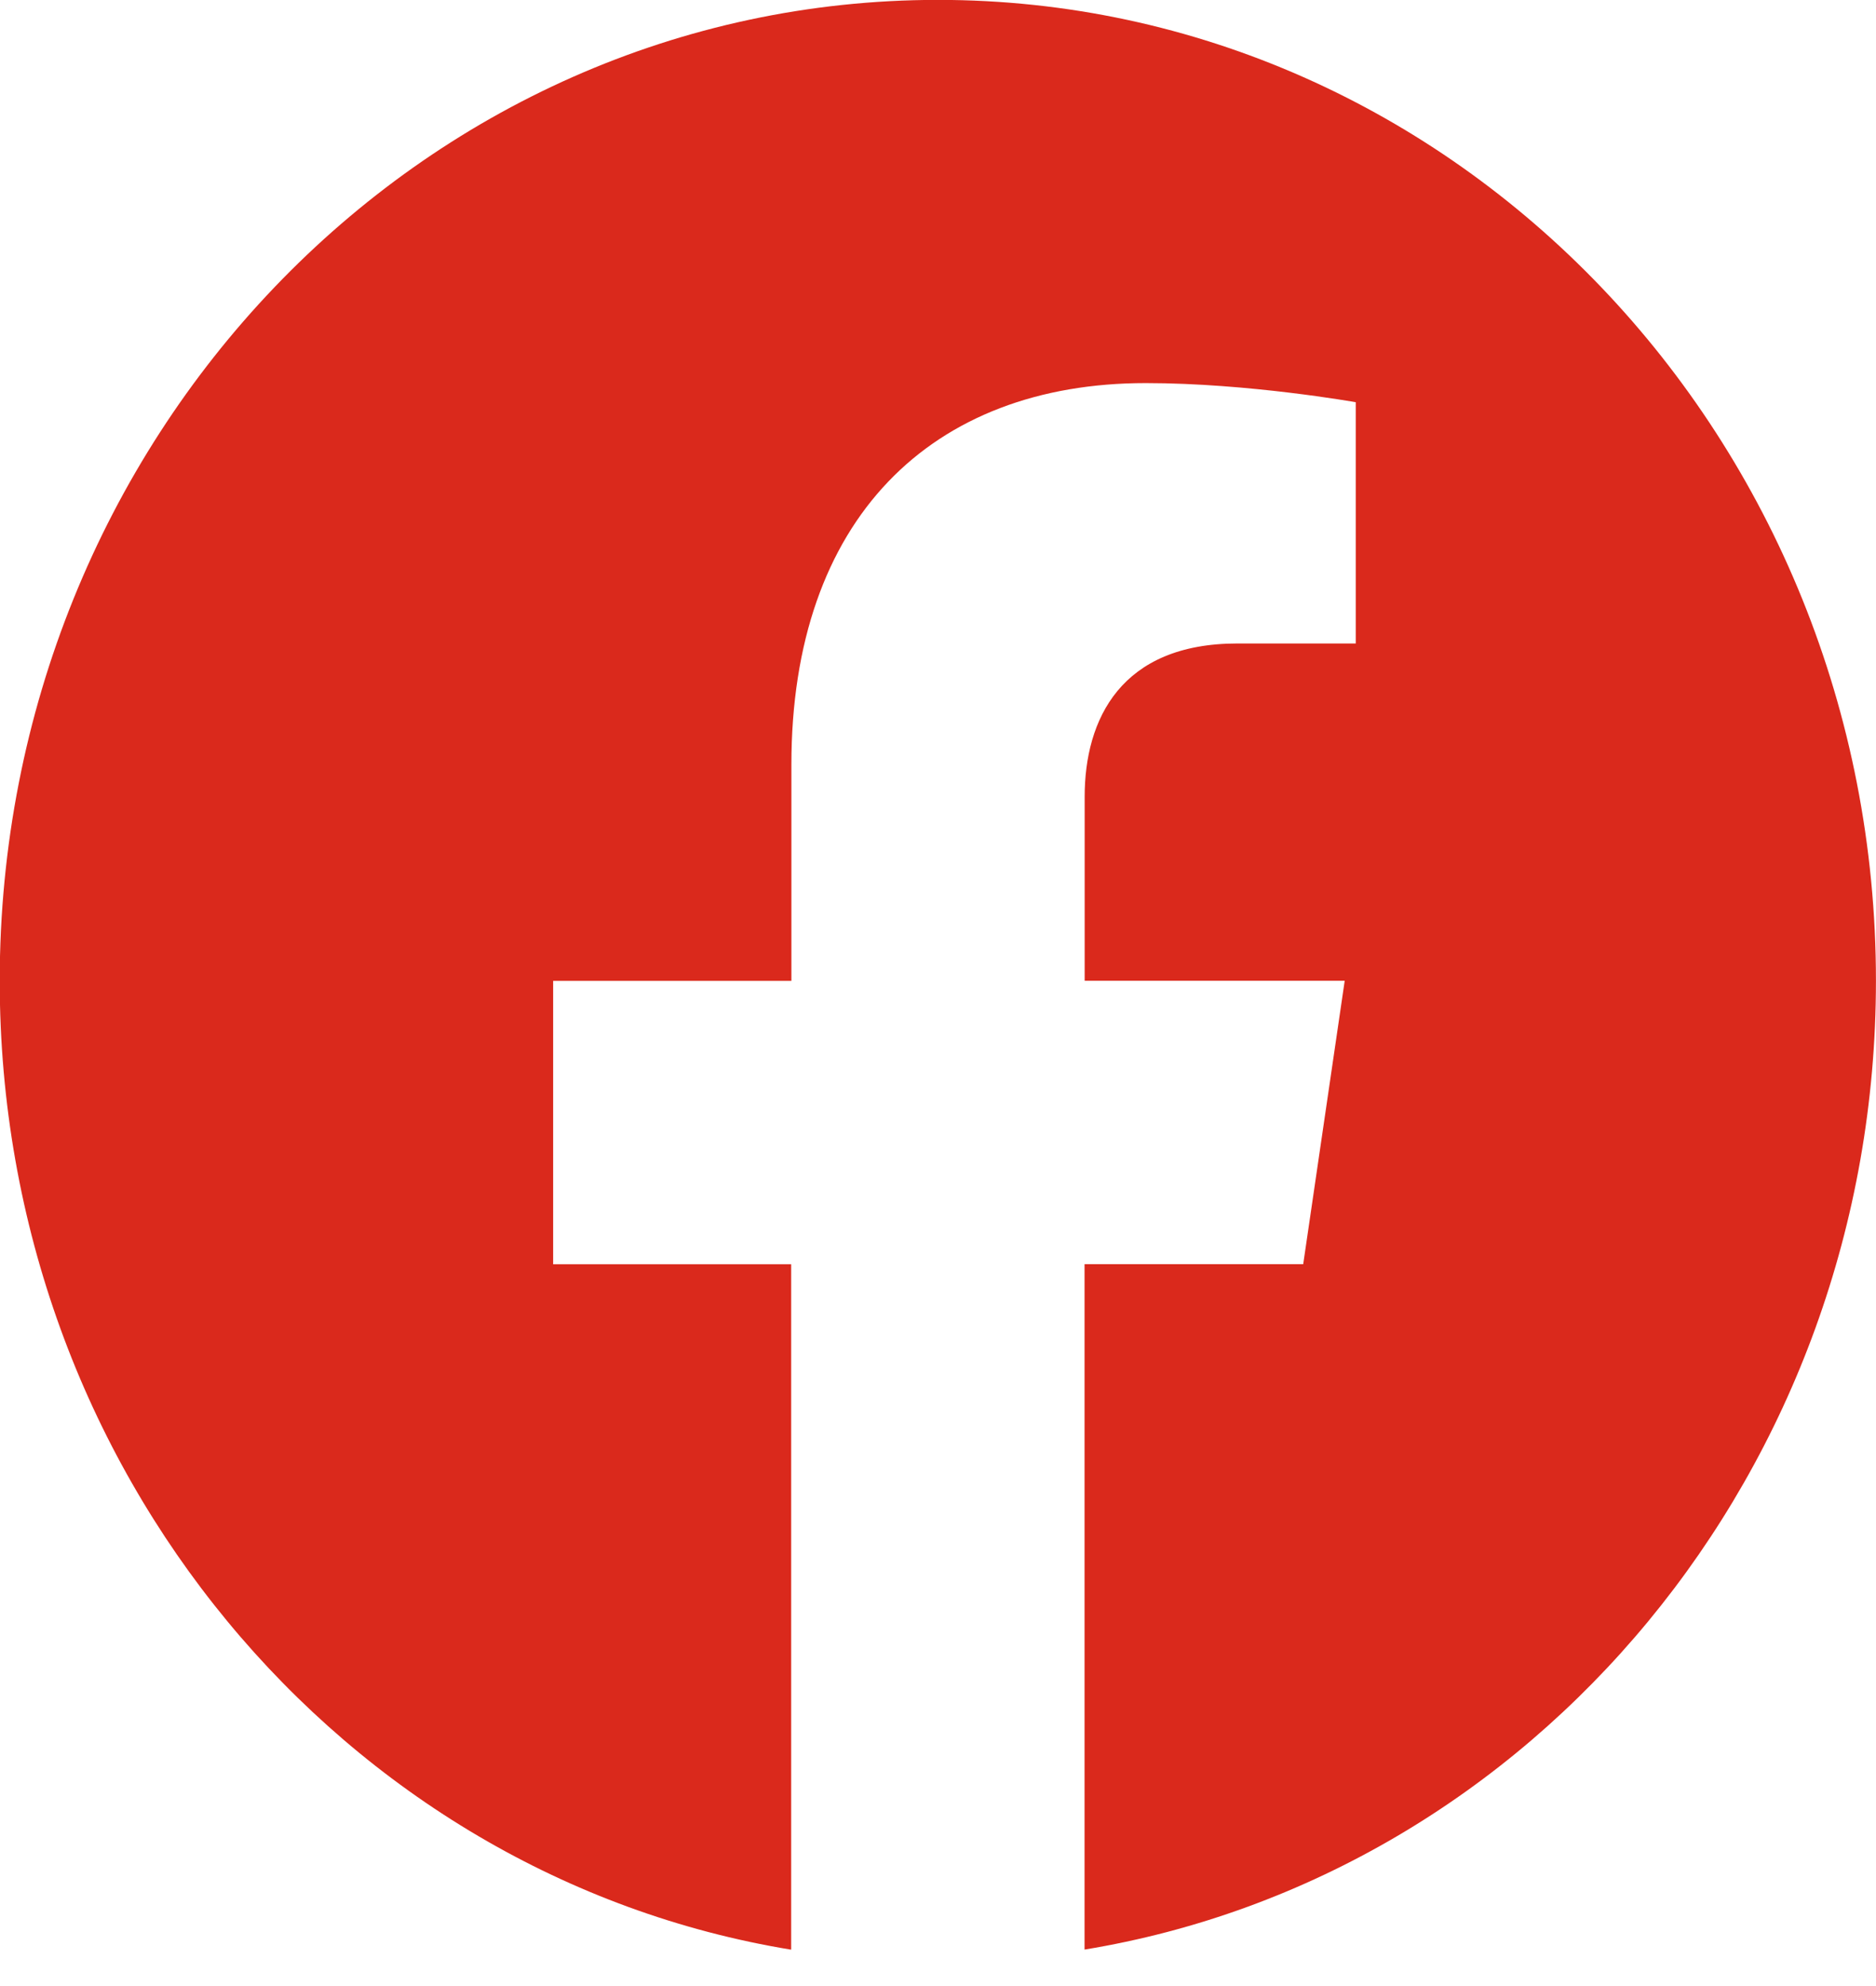 <svg width="34" height="36" viewBox="0 0 34 36" fill="none" xmlns="http://www.w3.org/2000/svg">
<g clip-path="url(#clip0_29_289)">
<path d="M33.999 17.778C33.999 7.958 26.388 -0.002 16.999 -0.002C7.607 -0 -0.005 7.958 -0.005 17.78C-0.005 26.652 6.213 34.007 14.339 35.341V22.917H10.025V17.78H14.343V13.859C14.343 9.404 16.883 6.944 20.765 6.944C22.626 6.944 24.571 7.291 24.571 7.291V11.664H22.427C20.317 11.664 19.658 13.036 19.658 14.443V17.778H24.371L23.619 22.915H19.656V35.339C27.782 34.005 33.999 26.65 33.999 17.778Z" fill="#DA291C"/>
</g>
<defs>
<clipPath id="clip0_29_289">
<rect width="34" height="35.339" fill="white"/>
</clipPath>
</defs>
</svg>
